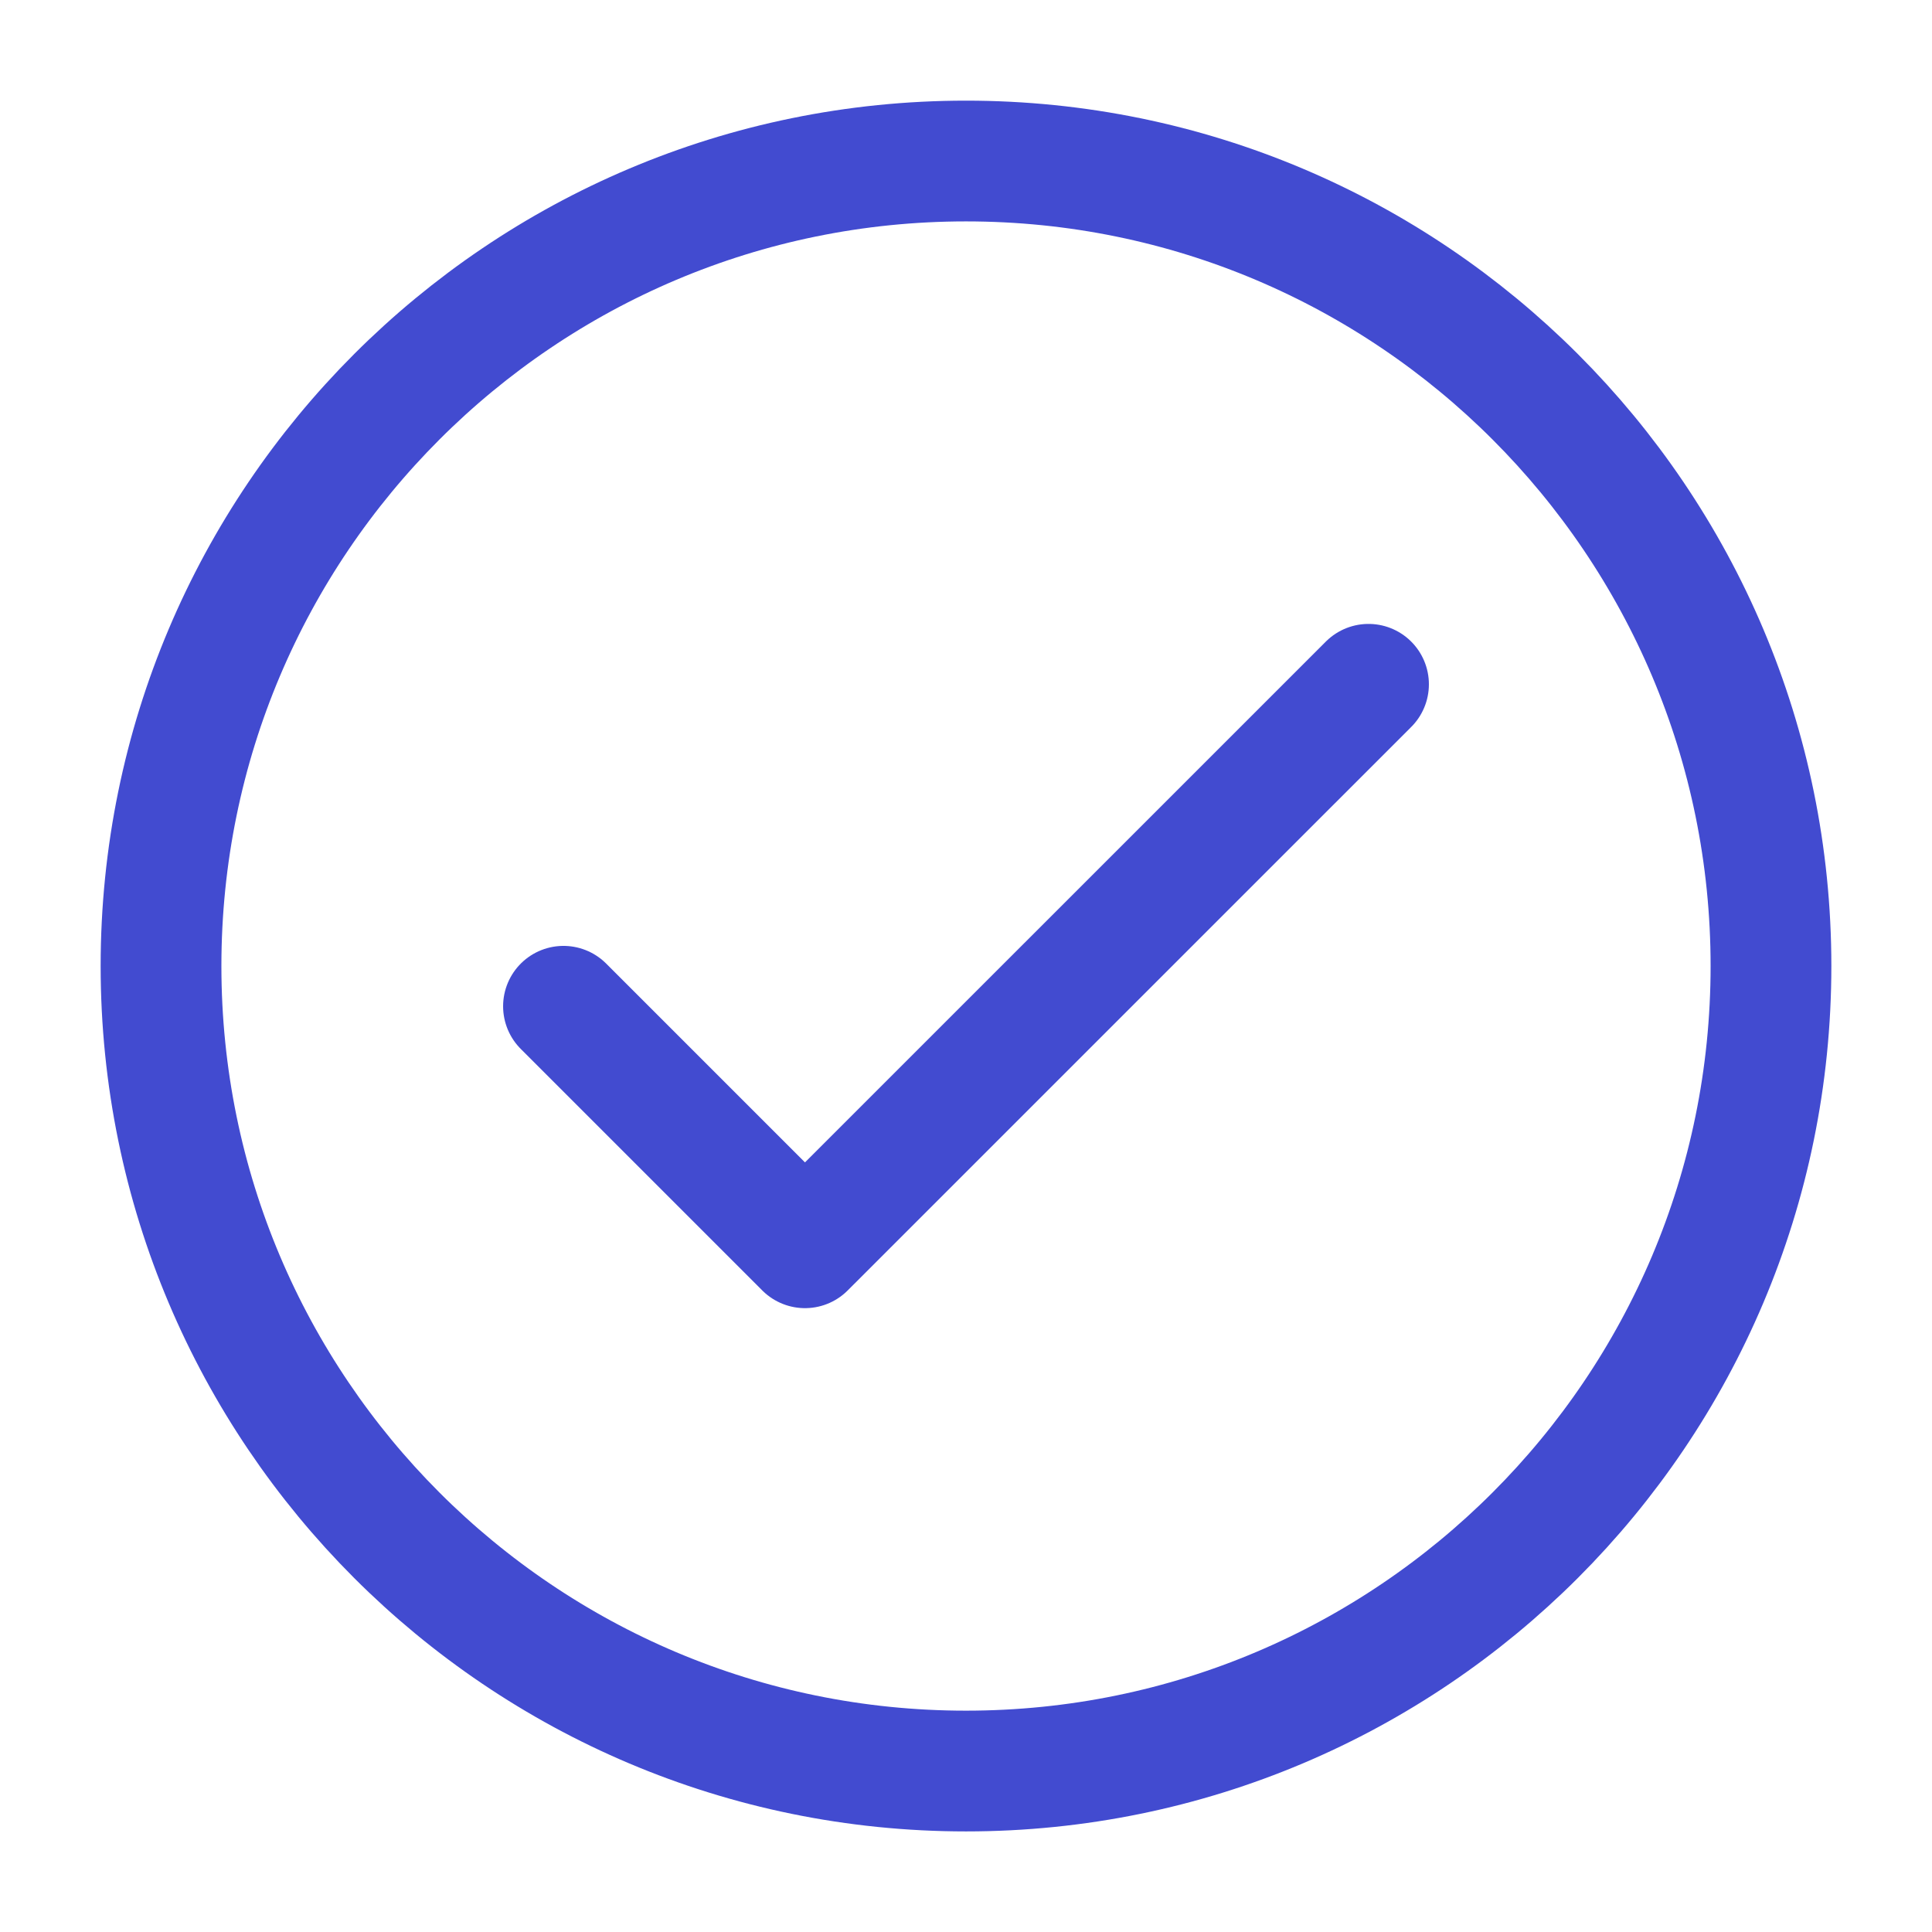 <svg width="32" height="32" viewBox="0 0 32 32" fill="none" xmlns="http://www.w3.org/2000/svg">
<path d="M9.333 16.667L13.333 20.667L22.667 11.334" stroke="#424BD0" stroke-width="2" stroke-linecap="round" stroke-linejoin="round"/>
<path d="M16 29.334C23.364 29.334 29.333 23.364 29.333 16C29.333 8.637 23.364 2.667 16 2.667C8.636 2.667 2.667 8.637 2.667 16C2.667 23.364 8.636 29.334 16 29.334Z" stroke="#424BD0" stroke-width="2" stroke-linecap="round" stroke-linejoin="round"/>
</svg>
